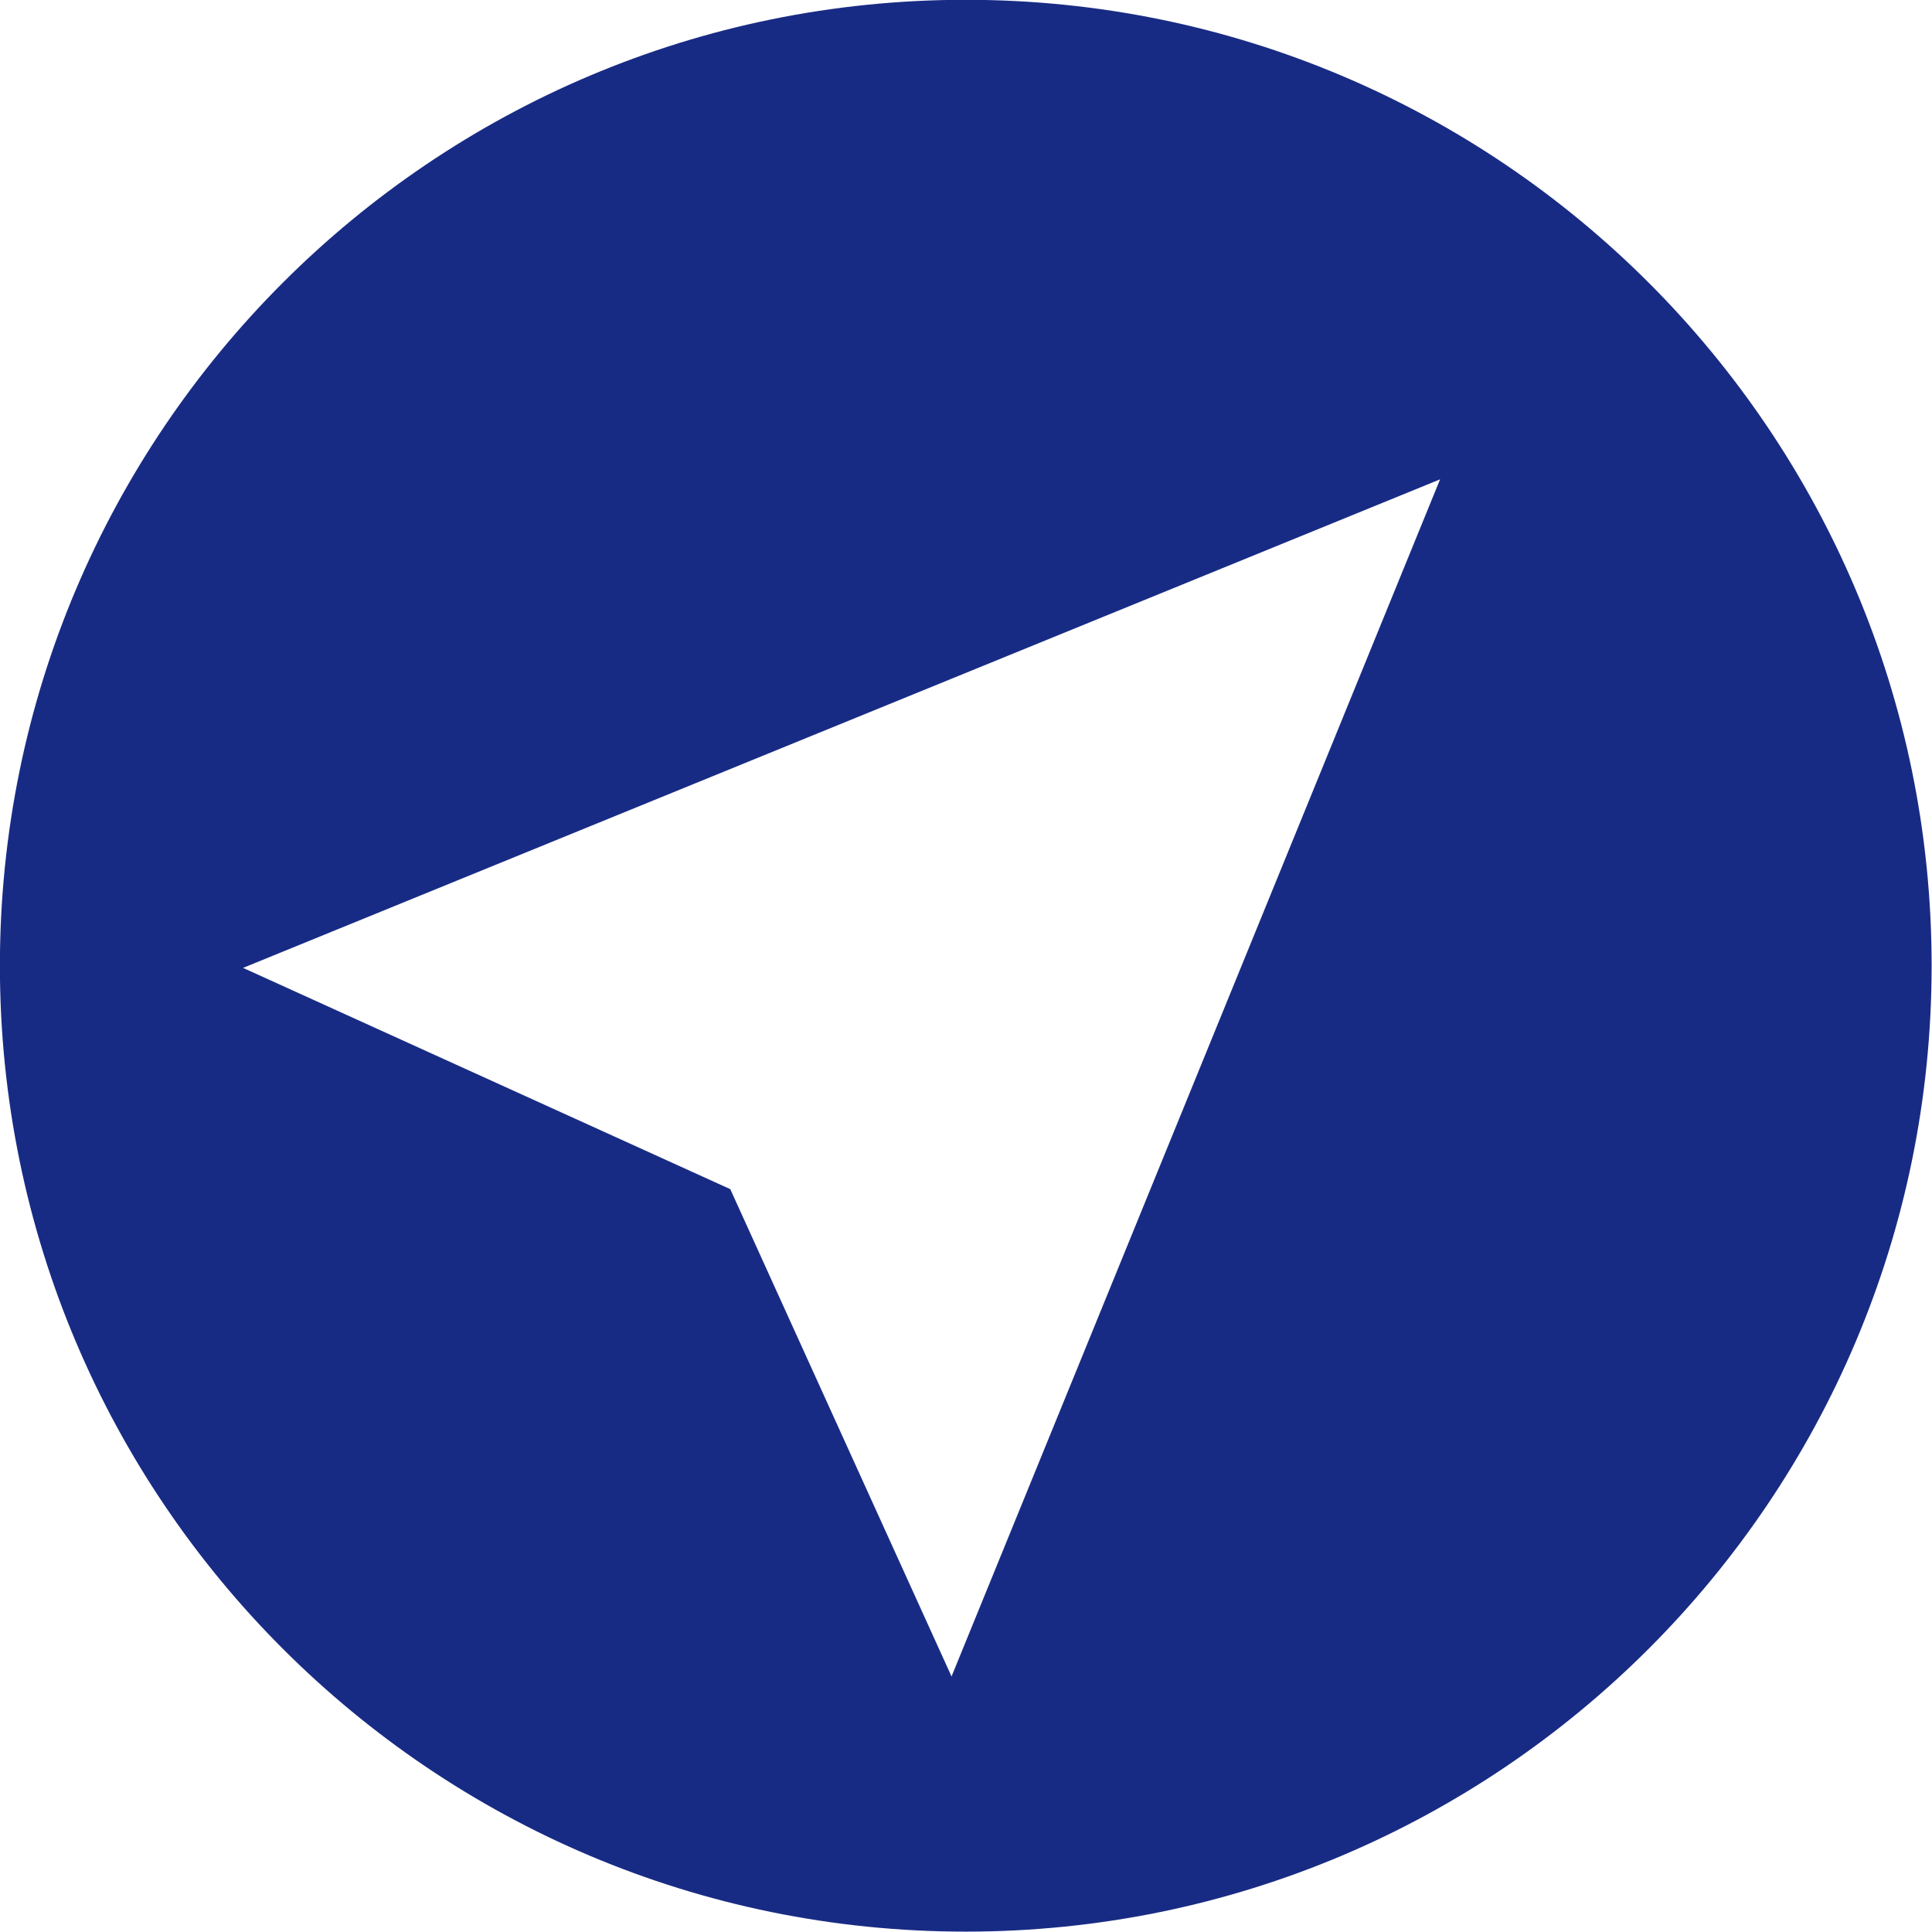 <svg xmlns="http://www.w3.org/2000/svg" xmlns:xlink="http://www.w3.org/1999/xlink" width="512" zoomAndPan="magnify" viewBox="0 0 384 384" height="512" preserveAspectRatio="xMidYMid meet" version="1.0"><path fill="#182b84" d="M 191.945 -0.039 C 297.965 -0.039 383.926 85.906 383.926 191.945 C 383.926 297.965 297.984 383.926 191.945 383.926 C 85.926 383.926 -0.02 297.984 -0.02 191.945 C -0.02 85.926 85.926 -0.039 191.945 -0.039 Z M 145.148 236.352 L 189.125 333.211 L 286.227 95.273 L 48.309 192.375 Z M 145.148 236.352 " fill-opacity="1" fill-rule="evenodd"/></svg>